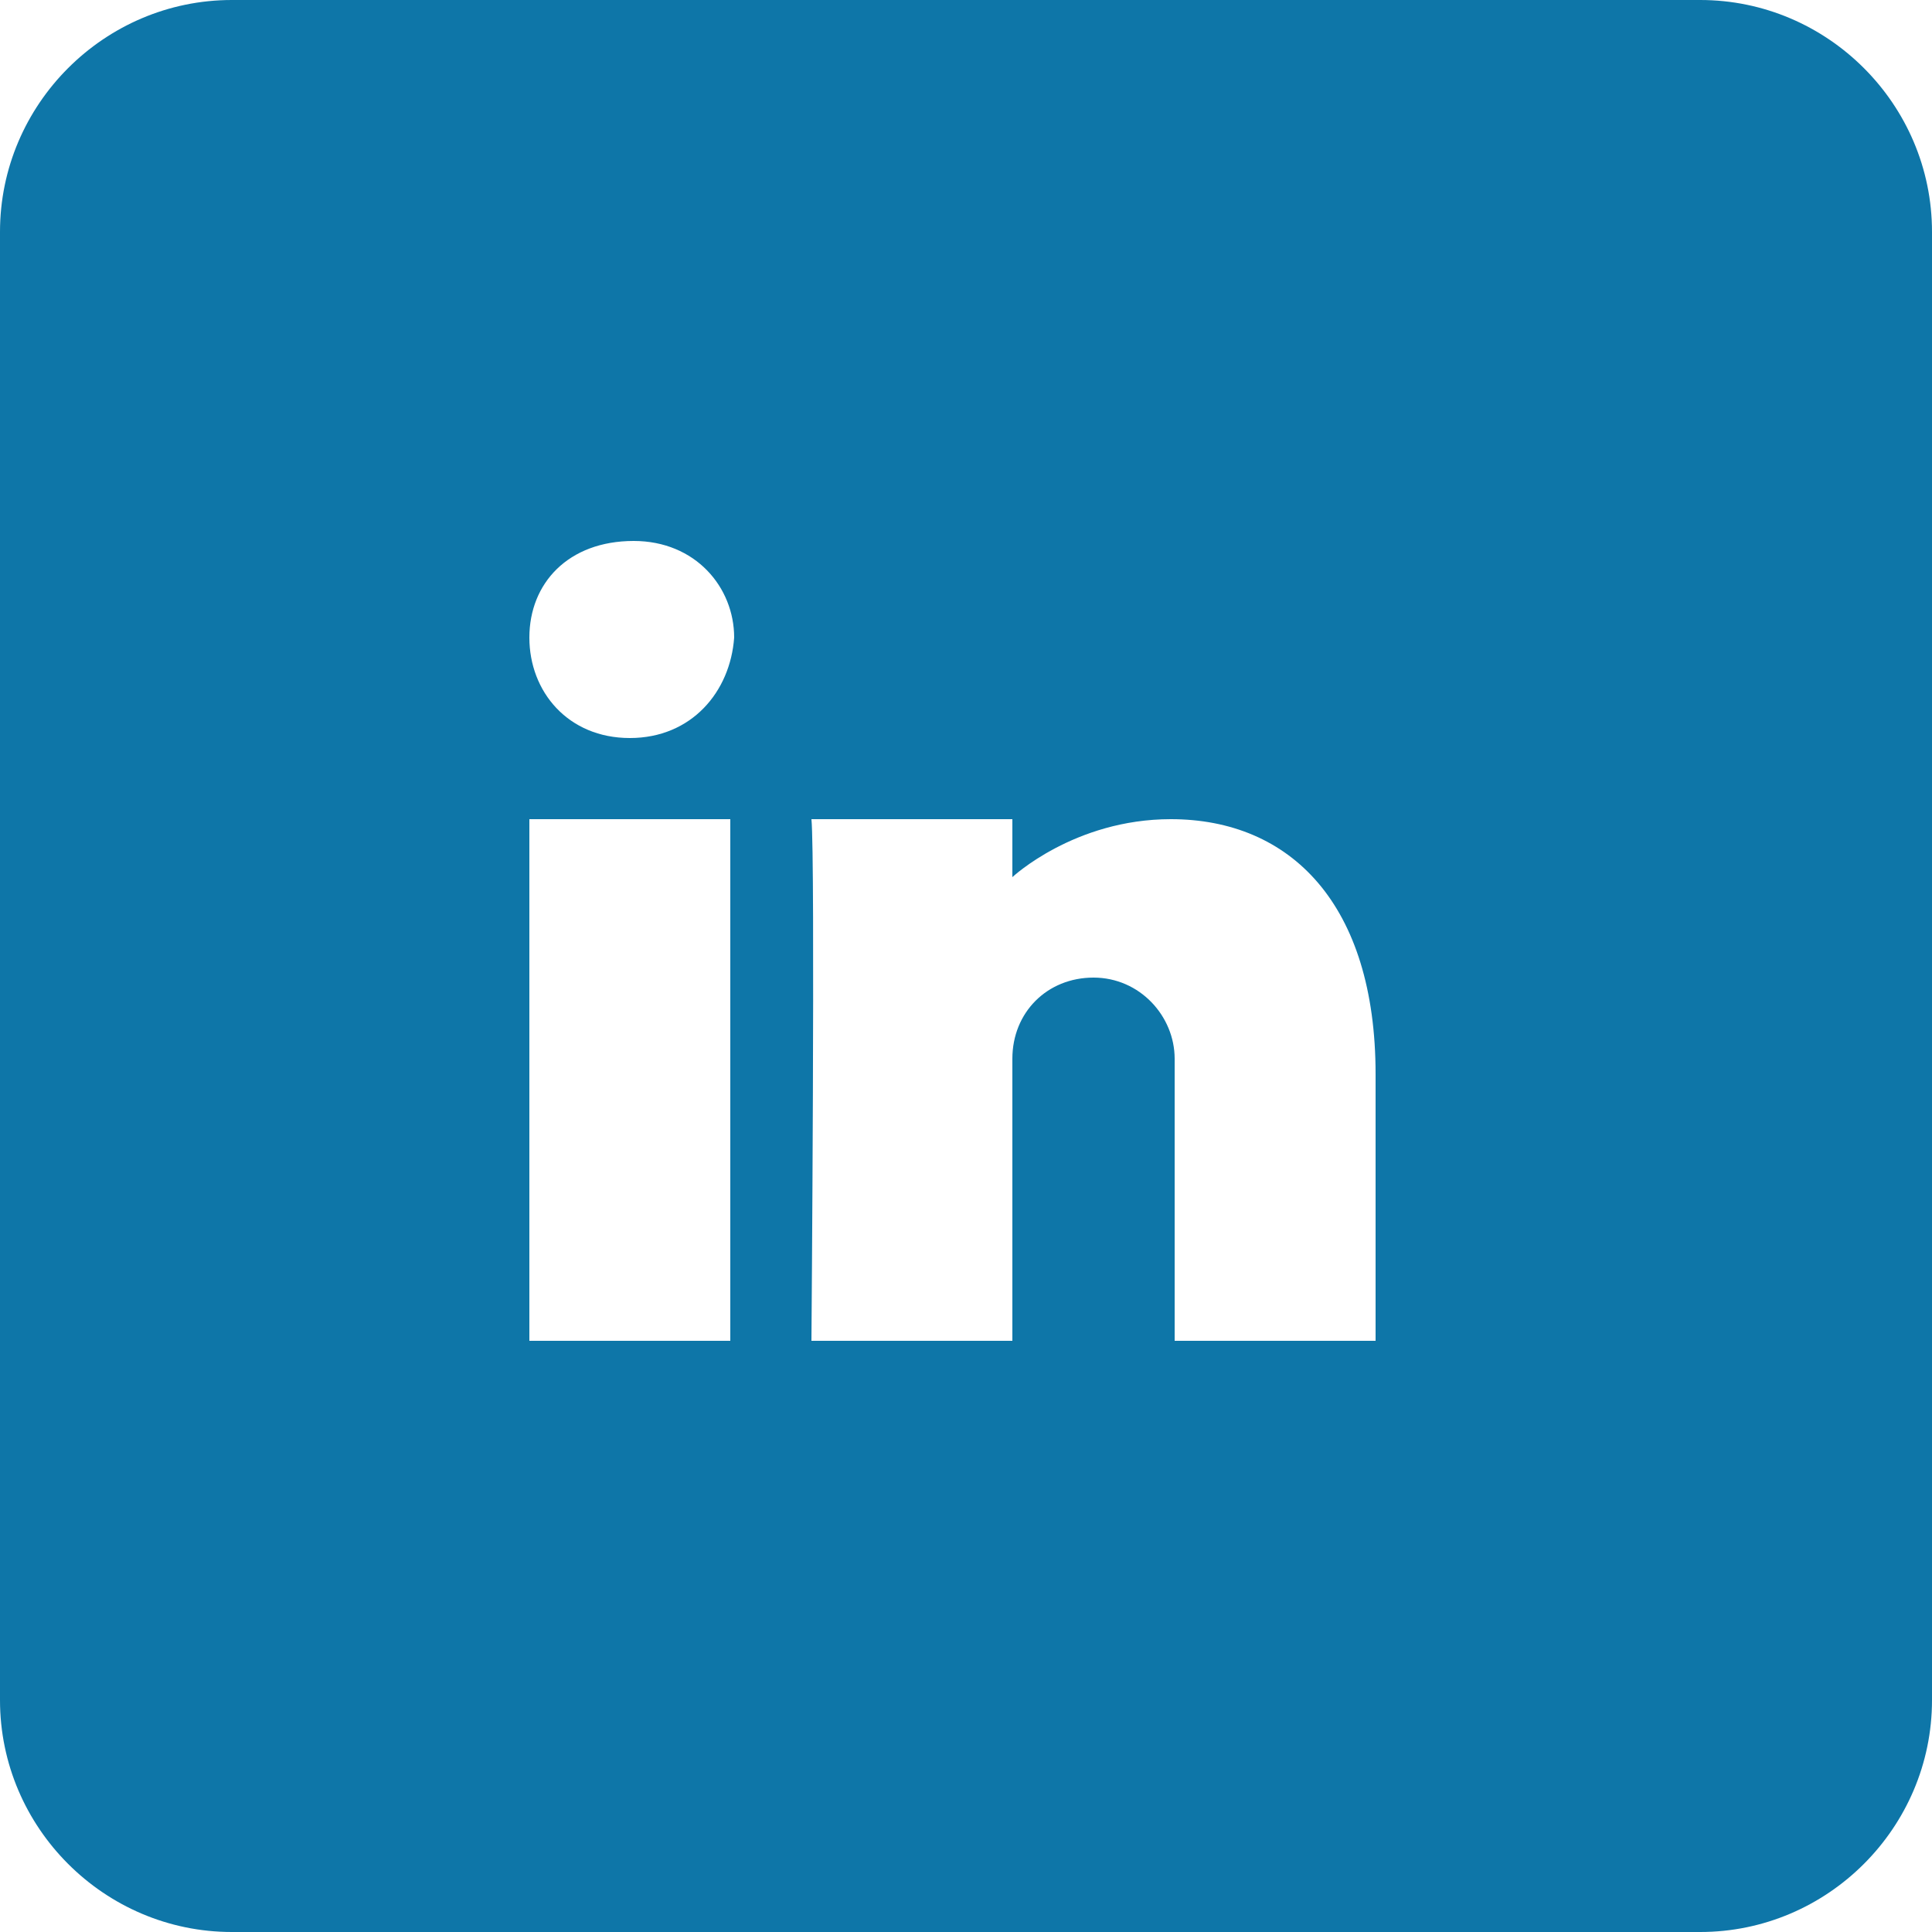 <?xml version="1.0" encoding="utf-8"?>
<!-- Generator: Adobe Illustrator 24.0.1, SVG Export Plug-In . SVG Version: 6.00 Build 0)  -->
<svg version="1.1" id="Layer_1" xmlns="http://www.w3.org/2000/svg" xmlns:xlink="http://www.w3.org/1999/xlink" x="0px" y="0px"
	 viewBox="0 0 50 50" style="enable-background:new 0 0 50 50;" xml:space="preserve">
<style type="text/css">
	.st0{fill:#0E76A8;}
</style>
<path class="st0" d="M44,0H6C2.7,0,0,2.7,0,6v38c0,3.3,2.7,6,6,6h38c3.3,0,6-2.7,6-6V6C50,2.7,47.3,0,44,0z M18.9,34.7h-5.2V21.2
	h5.2V34.7z M16.3,19.1L16.3,19.1c-1.6,0-2.6-1.2-2.6-2.6s1-2.5,2.7-2.5c1.6,0,2.6,1.2,2.6,2.5C18.9,17.9,17.9,19.1,16.3,19.1z
	 M35.6,34.7h-5.2v-7.3c0-1.1-0.9-2.1-2.1-2.1s-2.1,0.9-2.1,2.1v7.3H21c0,0,0.1-12.5,0-13.5h5.2v1.5c0,0,1.6-1.5,4.1-1.5
	c3.1,0,5.3,2.2,5.3,6.6C35.6,27.8,35.6,34.7,35.6,34.7z"/>
</svg>
